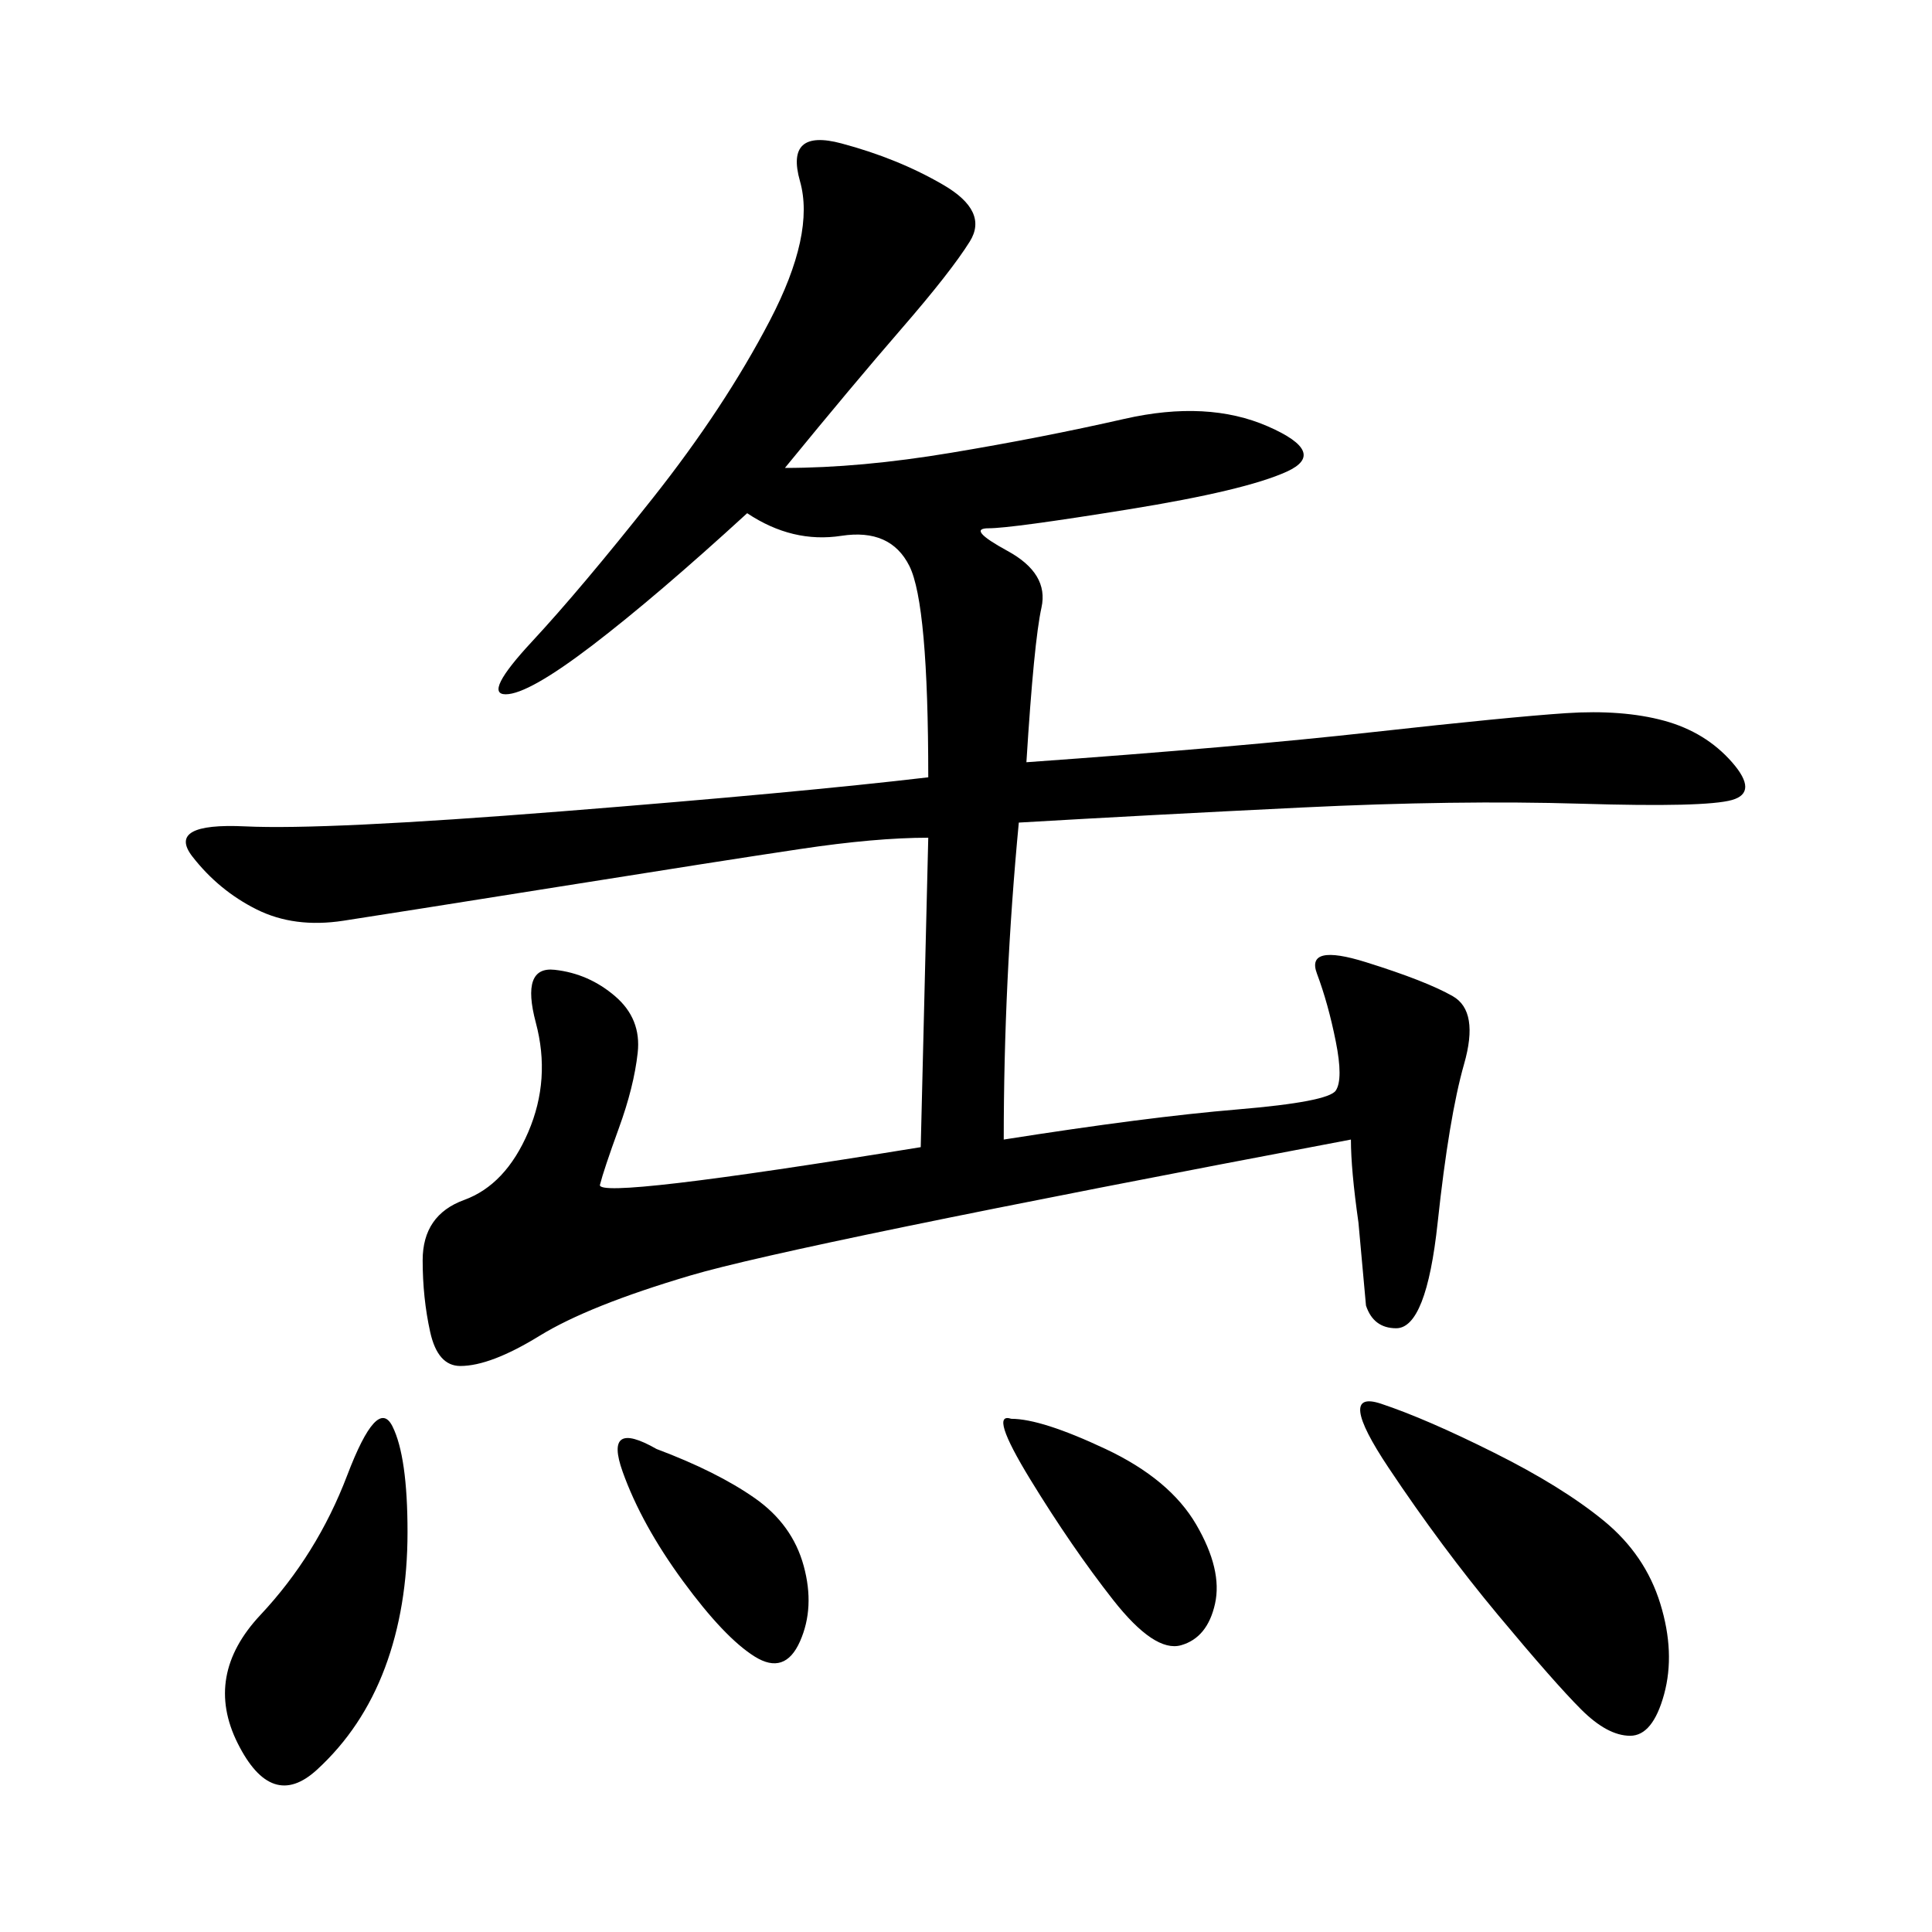 <svg xmlns="http://www.w3.org/2000/svg" xmlns:xlink="http://www.w3.org/1999/xlink" width="300" height="300"><path d="M121.88 72.66Q133.59 72.66 147.66 70.31Q161.72 67.97 174.61 65.04Q187.50 62.11 196.88 66.21Q206.25 70.31 199.80 73.24Q193.36 76.17 175.20 79.10Q157.03 82.03 153.52 82.03L153.52 82.03Q150 82.03 156.45 85.55Q162.89 89.06 161.72 94.34Q160.55 99.61 159.38 118.36L159.38 118.36Q192.19 116.02 213.28 113.67Q234.38 111.33 243.16 110.74Q251.95 110.16 258.40 111.91Q264.84 113.67 268.95 118.36Q273.05 123.05 268.95 124.22Q264.84 125.39 245.51 124.80Q226.17 124.22 202.15 125.39Q178.13 126.56 158.20 127.73L158.20 127.73Q155.86 152.34 155.86 176.95L155.86 176.95Q178.13 173.44 192.19 172.27Q206.25 171.09 207.42 169.34Q208.59 167.58 207.42 161.72Q206.25 155.86 204.49 151.17Q202.73 146.48 212.11 149.41Q221.48 152.34 225.59 154.69Q229.69 157.03 227.34 165.23Q225 173.44 223.24 189.84Q221.48 206.25 216.80 206.25L216.80 206.25Q213.28 206.25 212.11 202.73L212.11 202.73L210.94 189.84Q209.77 181.64 209.77 176.95L209.77 176.95Q123.05 193.36 107.23 198.05Q91.41 202.73 83.79 207.42Q76.17 212.11 71.48 212.11L71.48 212.11Q67.97 212.11 66.80 206.84Q65.63 201.56 65.63 195.70L65.63 195.70Q65.63 188.67 72.07 186.33Q78.52 183.98 82.03 175.78Q85.55 167.58 83.20 158.79Q80.86 150 86.13 150.59Q91.41 151.17 95.51 154.69Q99.61 158.20 99.02 163.48Q98.44 168.75 96.09 175.20Q93.75 181.64 93.16 183.98Q92.58 186.33 142.97 178.13L142.97 178.13L144.14 130.08Q135.94 130.08 124.22 131.84Q112.50 133.59 86.72 137.70Q60.94 141.80 53.32 142.97Q45.70 144.14 39.84 141.21Q33.98 138.28 29.88 133.01Q25.78 127.73 38.09 128.32Q50.39 128.91 87.30 125.98Q124.22 123.05 144.14 120.70L144.14 120.70Q144.14 93.75 141.21 87.89Q138.28 82.03 130.66 83.20Q123.05 84.38 116.02 79.69L116.02 79.69Q101.95 92.58 91.99 100.20Q82.03 107.81 78.52 107.81L78.52 107.81Q75 107.81 82.62 99.61Q90.23 91.41 101.37 77.34Q112.50 63.28 119.53 49.80Q126.56 36.33 124.22 28.13Q121.88 19.92 130.66 22.27Q139.45 24.61 146.48 28.71Q153.52 32.81 150.59 37.50Q147.66 42.19 140.04 50.98Q132.42 59.77 121.88 72.66L121.88 72.66ZM214.45 217.97Q221.48 220.31 232.03 225.59Q242.58 230.86 249.02 236.13Q255.47 241.41 257.81 249.02Q260.16 256.64 258.40 263.09Q256.64 269.53 253.13 269.53L253.13 269.53Q249.61 269.53 245.51 265.43Q241.41 261.33 232.62 250.78Q223.83 240.23 215.63 227.93Q207.42 215.63 214.45 217.97L214.45 217.97ZM60.94 221.48Q63.28 226.17 63.28 237.89L63.28 237.89Q63.28 249.61 59.77 258.98Q56.25 268.36 49.22 274.80Q42.19 281.25 36.91 270.70Q31.64 260.16 40.43 250.78Q49.22 241.41 53.91 229.10Q58.59 216.80 60.94 221.48L60.94 221.48ZM157.03 220.31Q161.72 220.31 171.68 225Q181.64 229.69 185.74 236.72Q189.84 243.75 188.67 249.02Q187.50 254.30 183.40 255.47Q179.30 256.64 172.85 248.44Q166.41 240.23 159.96 229.69Q153.52 219.14 157.03 220.31L157.03 220.31ZM101.95 225Q111.33 228.52 117.19 232.62Q123.05 236.72 124.80 243.16Q126.56 249.61 124.22 254.88Q121.88 260.16 117.19 257.23Q112.50 254.30 106.05 245.51Q99.61 236.72 96.68 228.52Q93.75 220.31 101.95 225L101.95 225Z"/></svg>

